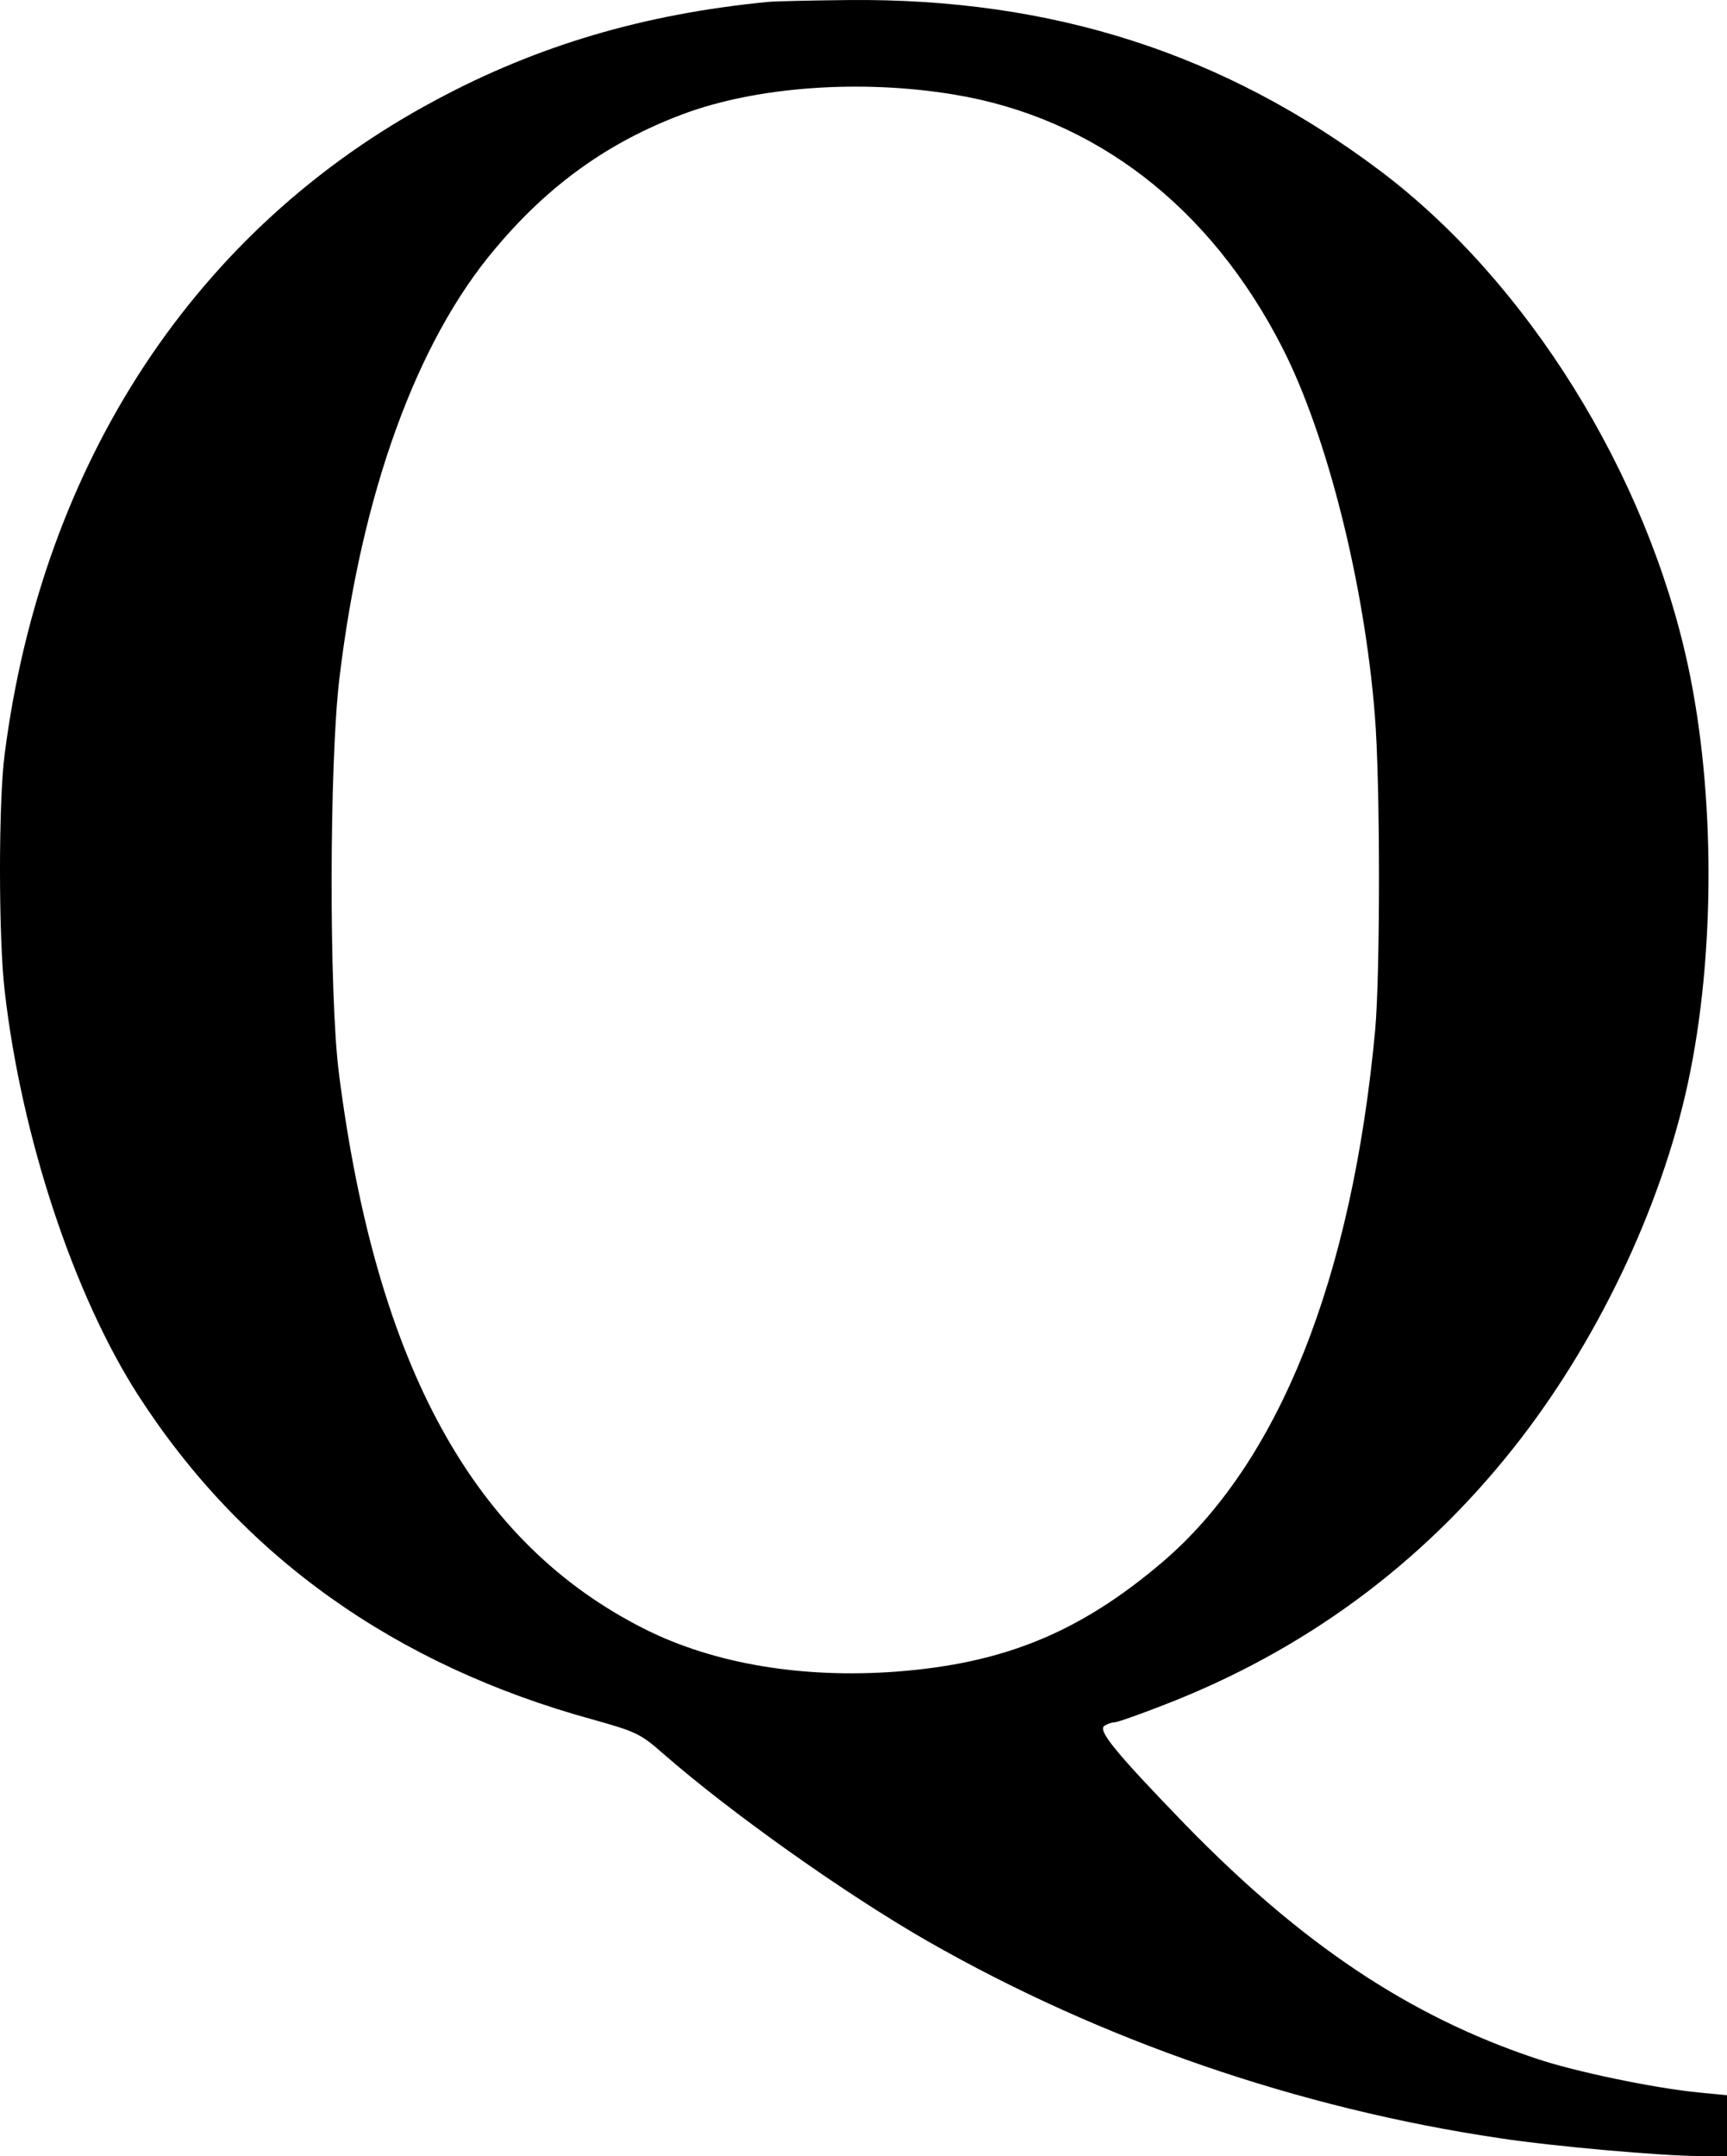 <?xml version="1.0" encoding="UTF-8" standalone="no"?>
<svg
   xmlns:dc="http://purl.org/dc/elements/1.1/"
   xmlns:cc="http://creativecommons.org/ns#"
   xmlns:rdf="http://www.w3.org/1999/02/22-rdf-syntax-ns#"
   xmlns:svg="http://www.w3.org/2000/svg"
   xmlns="http://www.w3.org/2000/svg"
   xmlns:sodipodi="http://sodipodi.sourceforge.net/DTD/sodipodi-0.dtd"
   xmlns:inkscape="http://www.inkscape.org/namespaces/inkscape"
   version="1.0"
   width="223.15pt"
   height="278.406pt"
   viewBox="0 0 223.15 278.406"
   preserveAspectRatio="xMidYMid meet"
   id="svg2"
   inkscape:version="0.91 r13725"
   sodipodi:docname="Latin_letter_small_capital_Q.svg">
  <defs
     id="defs12" />
  <sodipodi:namedview
     pagecolor="#ffffff"
     bordercolor="#666666"
     borderopacity="1"
     objecttolerance="10"
     gridtolerance="10"
     guidetolerance="10"
     inkscape:pageopacity="0"
     inkscape:pageshadow="2"
     inkscape:window-width="1366"
     inkscape:window-height="705"
     id="namedview10"
     showgrid="false"
     fit-margin-top="0"
     fit-margin-left="0"
     fit-margin-right="0"
     fit-margin-bottom="0"
     inkscape:zoom="1.3509839"
     inkscape:cx="139.03125"
     inkscape:cy="174.12104"
     inkscape:window-x="-8"
     inkscape:window-y="-8"
     inkscape:window-maximized="1"
     inkscape:current-layer="svg2" />
  <g
     transform="matrix(0.05,0,0,-0.05,-0.35,278.906)"
     id="g6"
     style="fill:#000000;stroke:none">
    <path
       d="M 1990,5573 C 1672,5542 1396,5461 1132,5319 514,4989 116,4385 19,3630 3,3509 3,3157 19,3020 62,2643 197,2235 364,1975 c 268,-416 664,-698 1176,-838 110,-31 122,-36 181,-88 174,-152 470,-362 683,-484 448,-256 959,-432 1479,-509 137,-21 421,-46 515,-46 l 72,0 0,79 0,78 -72,7 c -115,11 -322,54 -422,88 -327,109 -606,296 -906,604 -179,185 -227,243 -209,255 8,5 19,9 26,9 7,0 64,20 128,45 360,139 663,361 902,662 214,269 382,619 452,944 71,329 71,749 0,1079 -107,496 -415,990 -794,1276 -404,304 -848,447 -1375,442 -96,-1 -191,-3 -210,-5 z m 482,-239 c 365,-60 663,-290 849,-654 115,-225 212,-608 239,-950 14,-172 14,-660 1,-810 -60,-647 -250,-1121 -551,-1377 -213,-181 -409,-261 -687,-282 -242,-18 -470,20 -648,109 -442,221 -695,678 -792,1435 -26,201 -25,804 1,1020 57,478 199,870 402,1110 138,165 293,276 485,348 189,71 459,91 701,51 z"
       id="path8"
       inkscape:connector-curvature="0" />
  </g>
</svg>
